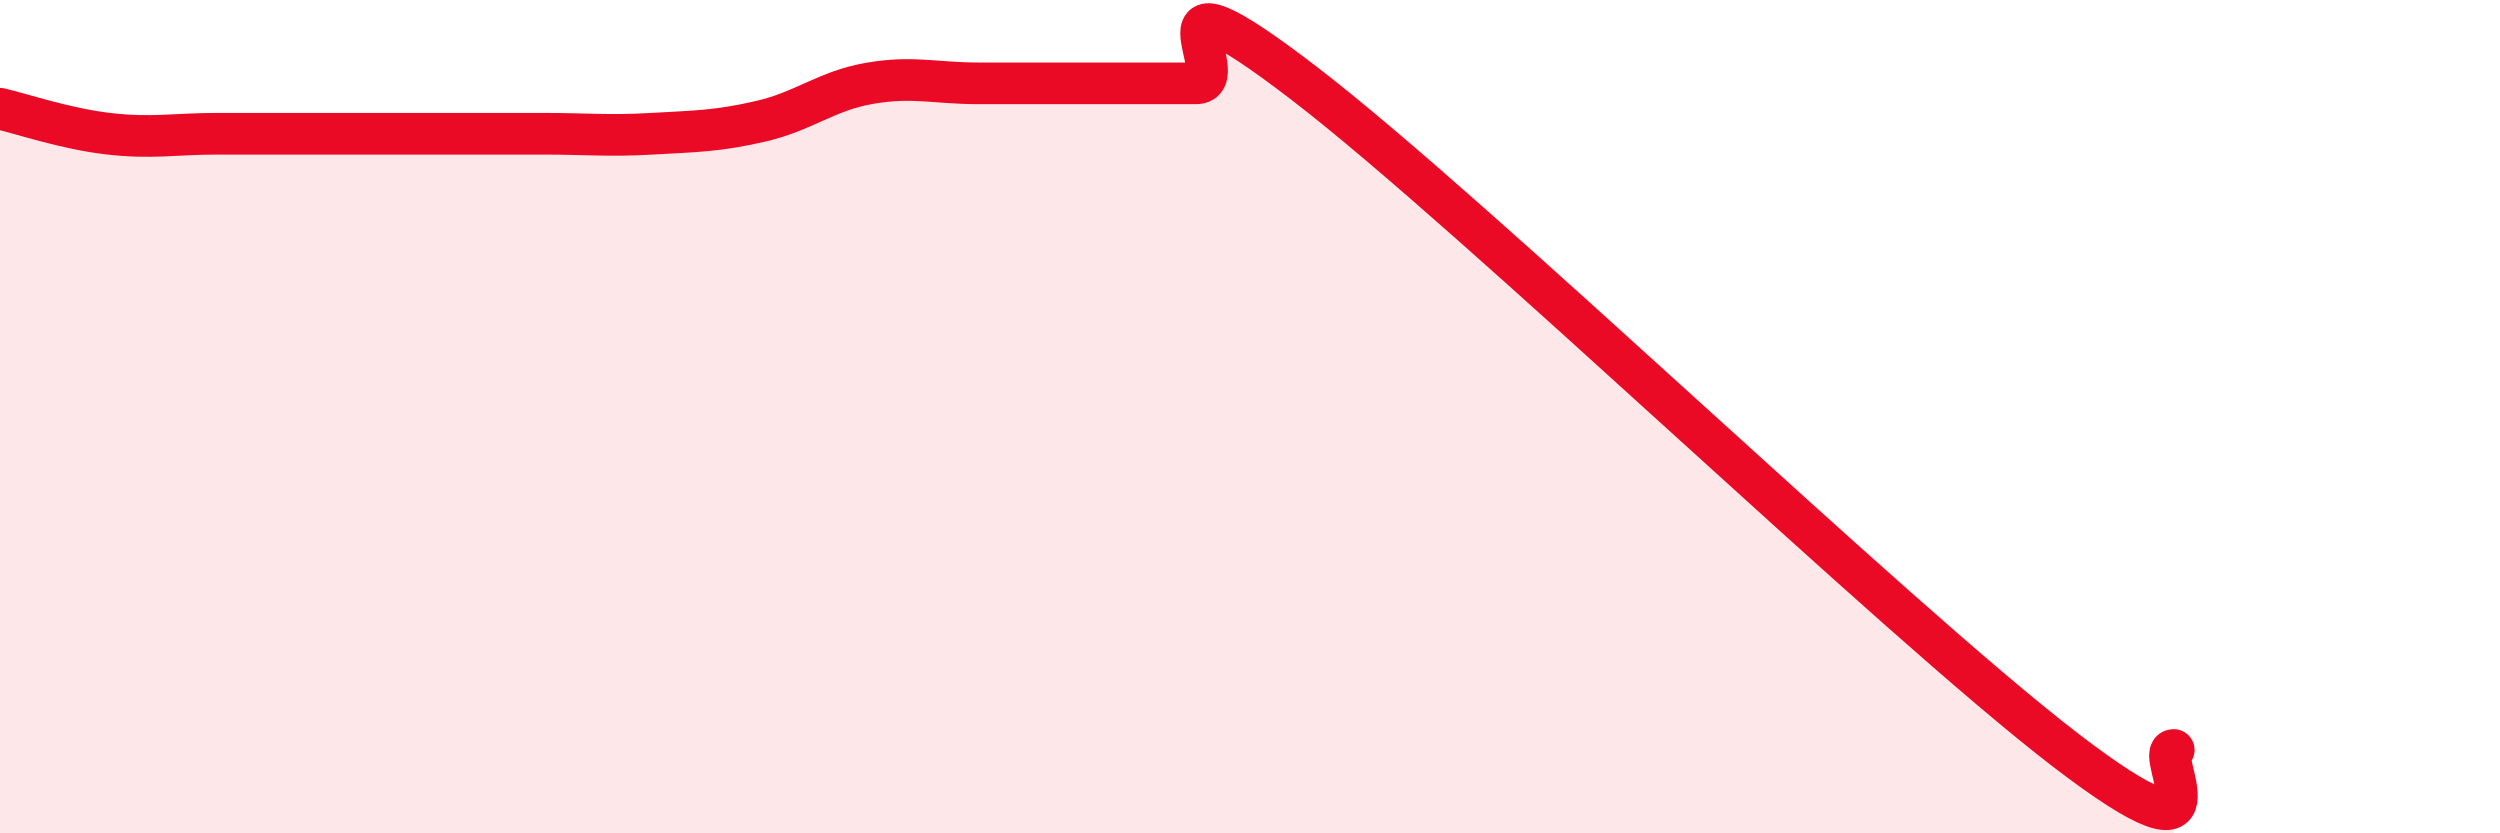 
    <svg width="60" height="20" viewBox="0 0 60 20" xmlns="http://www.w3.org/2000/svg">
      <path
        d="M 0,2.61 C 0.52,2.73 1.57,3.09 2.61,3.21 C 3.65,3.33 4.18,3.21 5.22,3.21 C 6.26,3.21 6.79,3.21 7.83,3.21 C 8.87,3.21 9.39,3.21 10.43,3.21 C 11.47,3.21 12,3.21 13.04,3.21 C 14.08,3.21 14.61,3.27 15.65,3.21 C 16.69,3.15 17.22,3.15 18.26,2.91 C 19.3,2.67 19.83,2.18 20.87,2 C 21.91,1.82 22.44,2 23.48,2 C 24.52,2 25.05,2 26.09,2 C 27.13,2 27.66,2 28.7,2 C 29.74,2 27.13,-1.2 31.3,2 C 35.47,5.2 45.4,14.8 49.57,18 C 53.74,21.2 51.65,18 52.17,18L52.17 20L0 20Z"
        fill="#EB0A25"
        opacity="0.1"
        stroke-linecap="round"
        stroke-linejoin="round"
      />
      <path
        d="M 0,2.61 C 0.52,2.73 1.57,3.09 2.61,3.21 C 3.65,3.33 4.18,3.21 5.22,3.21 C 6.26,3.21 6.79,3.21 7.83,3.21 C 8.87,3.21 9.39,3.21 10.43,3.21 C 11.47,3.21 12,3.21 13.04,3.21 C 14.08,3.21 14.61,3.27 15.65,3.21 C 16.69,3.15 17.22,3.15 18.26,2.91 C 19.3,2.67 19.83,2.18 20.87,2 C 21.91,1.82 22.44,2 23.48,2 C 24.52,2 25.05,2 26.09,2 C 27.13,2 27.66,2 28.7,2 C 29.74,2 27.13,-1.2 31.3,2 C 35.47,5.2 45.4,14.8 49.57,18 C 53.74,21.2 51.65,18 52.17,18"
        stroke="#EB0A25"
        stroke-width="1"
        fill="none"
        stroke-linecap="round"
        stroke-linejoin="round"
      />
    </svg>
  